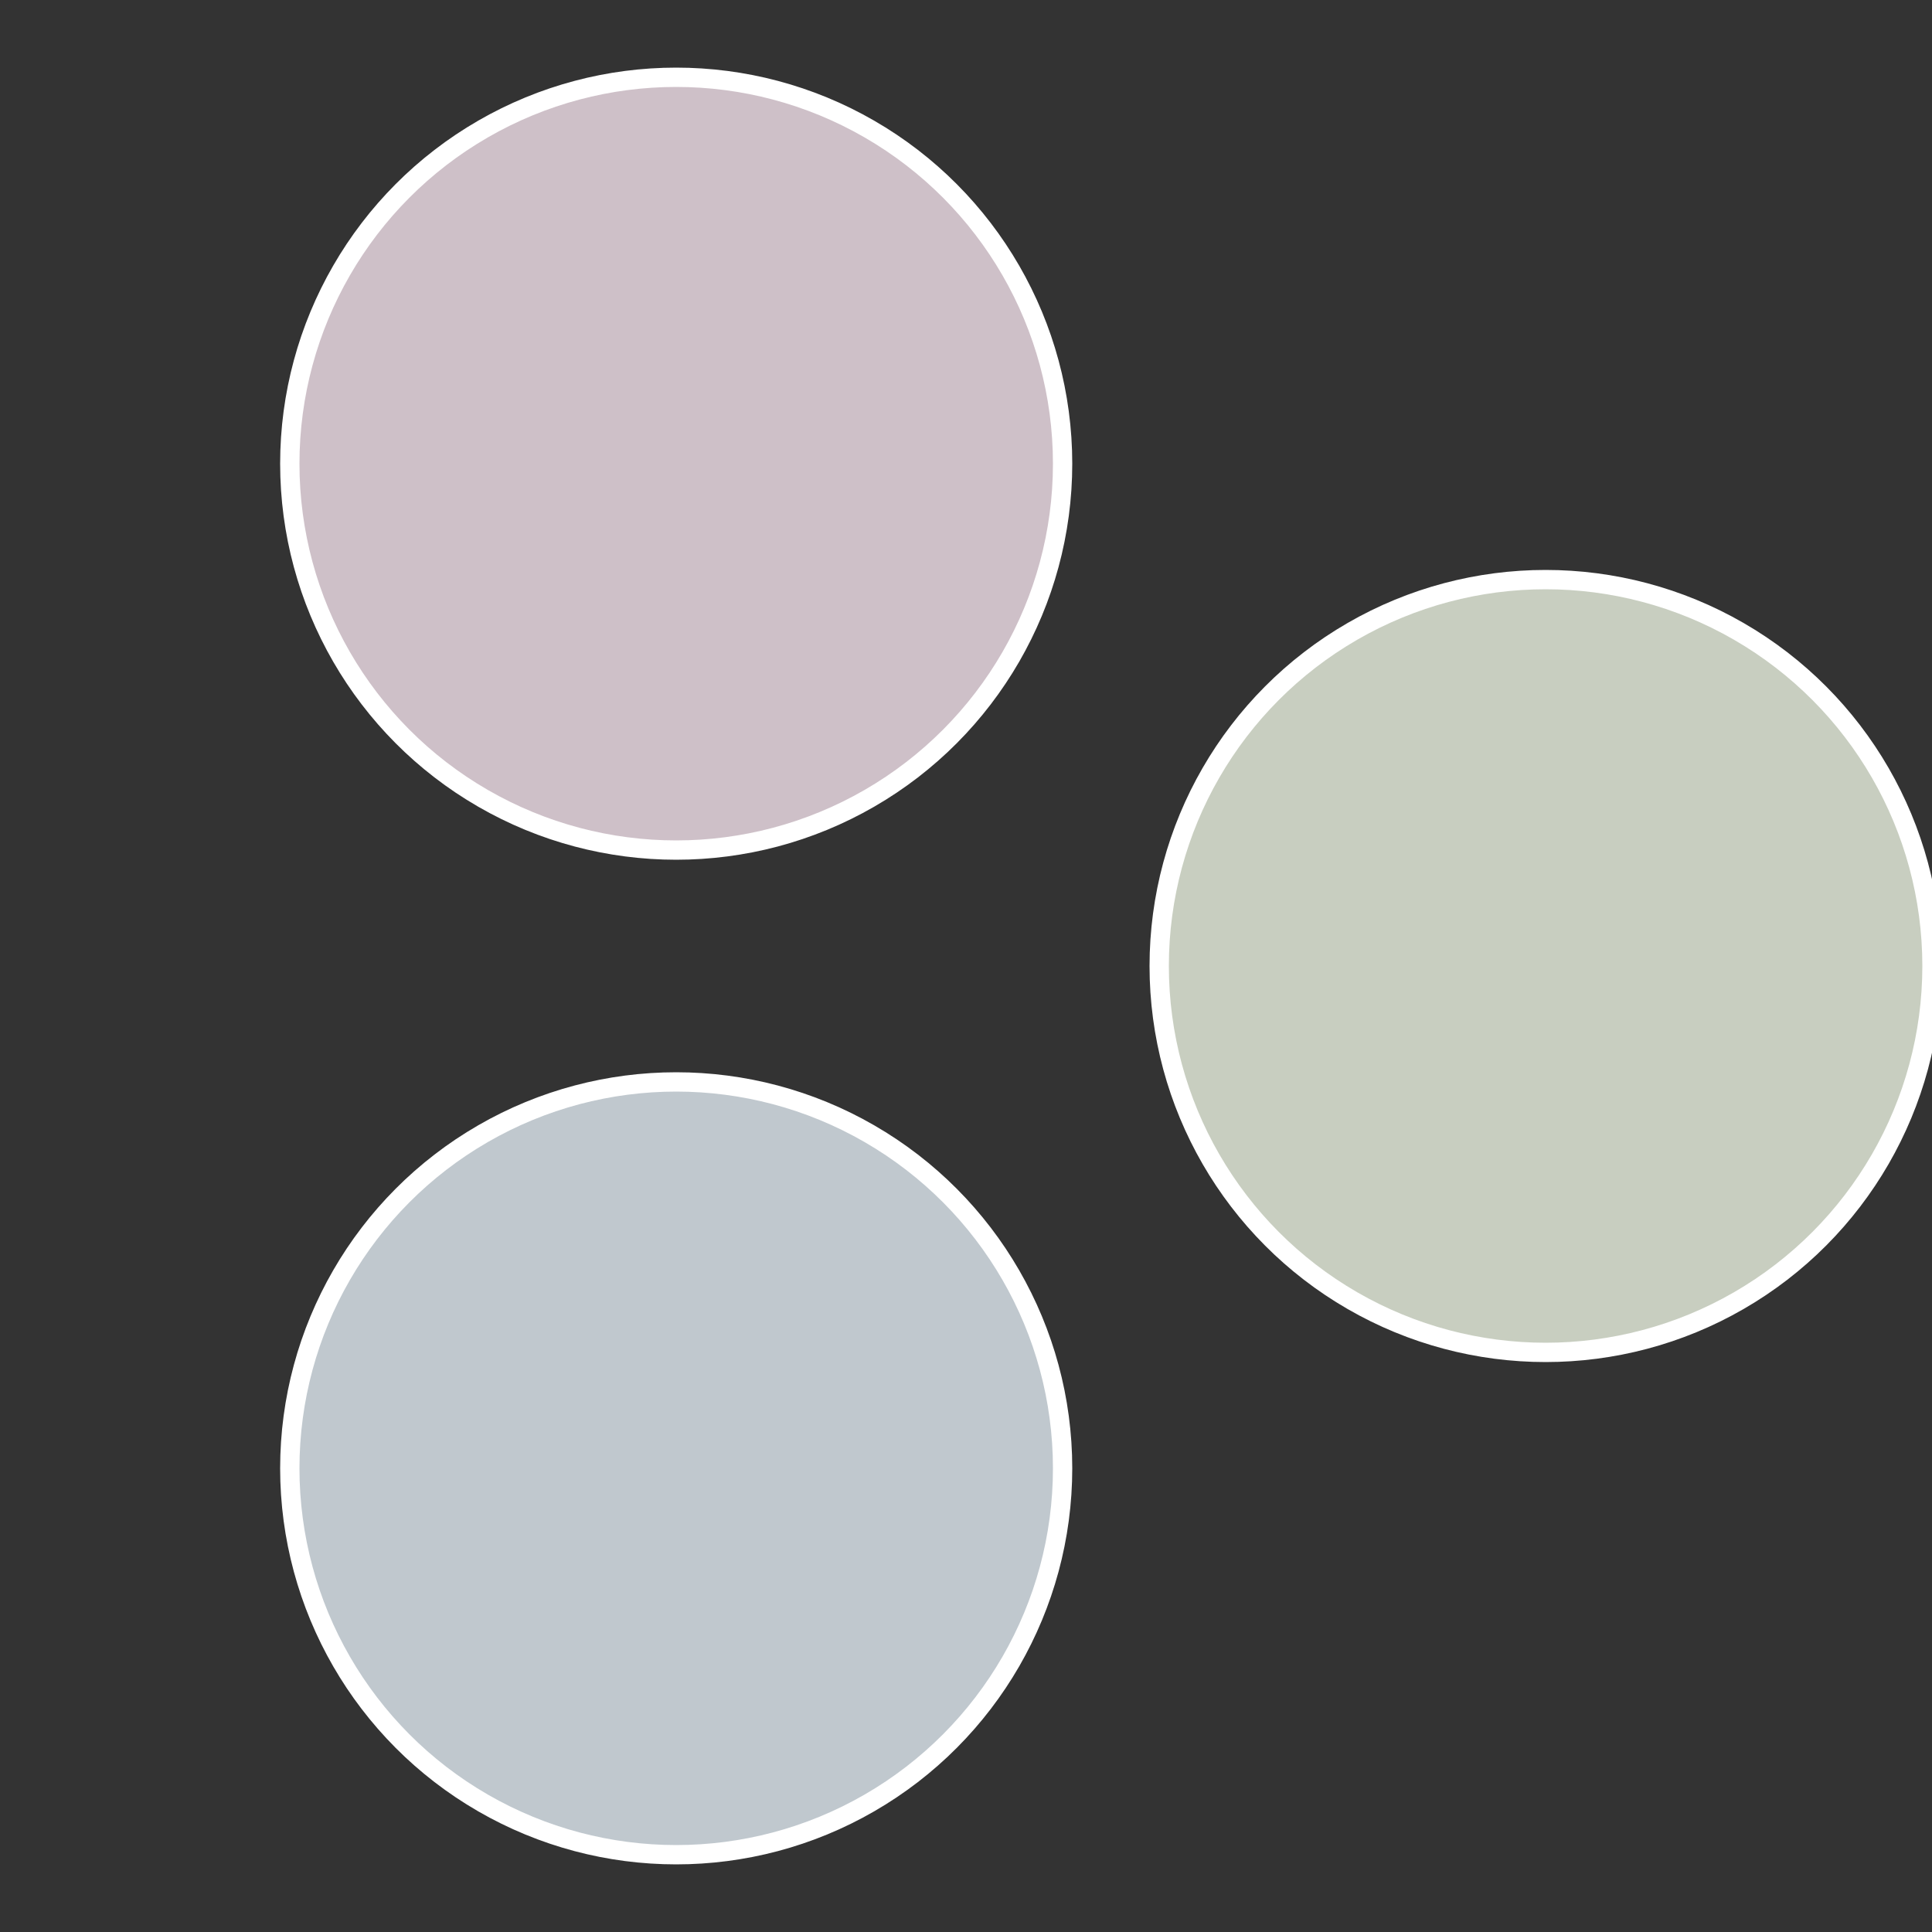 <?xml version="1.0" standalone="no"?>
<svg width="500" height="500" viewBox="-1 -1 2 2" xmlns="http://www.w3.org/2000/svg">
 
                <rect x="-1" y="-1" width="2" height="2" fill="#333333" stroke="none"/>
 
                <circle cx="0.6" cy="0" r="0.4" fill="#c8cec0" stroke="#fff" stroke-width="1%" />
             
                <circle cx="-0.3" cy="0.52" r="0.4" fill="#c0c8ce" stroke="#fff" stroke-width="1%" />
             
                <circle cx="-0.3" cy="-0.52" r="0.4" fill="#cec0c8" stroke="#fff" stroke-width="1%" />
            </svg>
